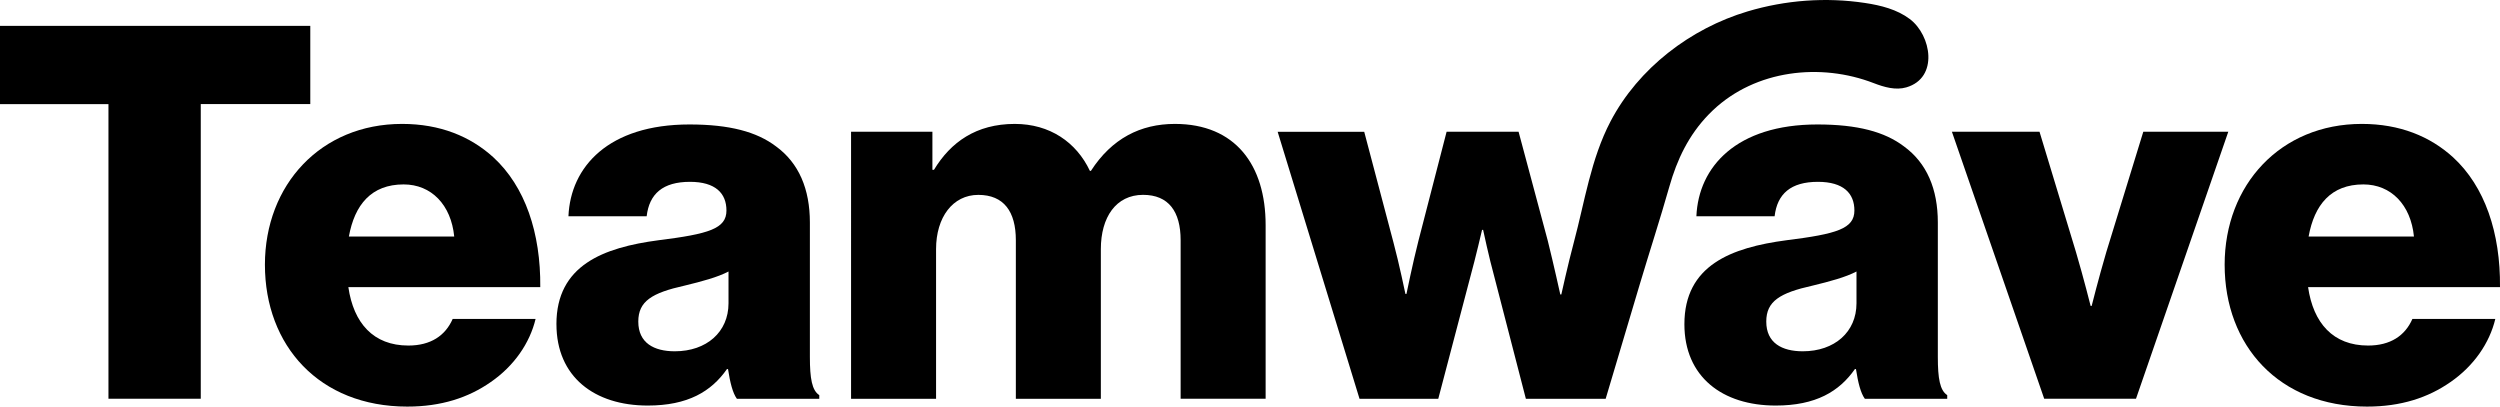 <?xml version="1.0" encoding="UTF-8"?><svg id="Laag_2" xmlns="http://www.w3.org/2000/svg" viewBox="0 0 1006.16 163.63"><g id="Laag_1-2"><path d="m43.66,41.9H0V10.41h124.88v31.48h-44.08v118.58h-37.15V41.9Z"/><path d="m106.62,106.54c0-32.11,22.46-56.67,55.2-56.67,15.32,0,27.5,5.04,36.73,13.43,12.8,11.75,19.1,30.43,18.89,52.26h-77.24c2.1,14.48,10.07,23.51,24.14,23.51,9.02,0,14.9-3.99,17.84-10.7h33.37c-2.31,9.65-8.6,18.89-18.05,25.4-9.02,6.3-19.94,9.87-33.58,9.87-35.47,0-57.3-24.56-57.3-57.09Zm76.19-11.33c-1.26-12.8-9.23-20.99-20.36-20.99-13.01,0-19.73,8.19-22.04,20.99h42.4Z"/><path d="m223.94,130.47c0-23.72,18.89-30.85,41.14-33.79,20.15-2.52,27.29-4.62,27.29-11.96,0-6.93-4.41-11.54-14.69-11.54-10.91,0-16.37,4.83-17.42,13.85h-31.48c.84-19.94,16.16-36.94,48.69-36.94,16.16,0,27.08,2.94,34.84,8.82,9.23,6.72,13.64,17.21,13.64,30.64v54.15c0,8.61.84,13.43,3.78,15.32v1.47h-33.16c-1.68-2.31-2.73-6.51-3.57-11.96h-.42c-6.3,9.03-15.74,14.69-31.9,14.69-21.41,0-36.73-11.54-36.73-32.74Zm69.26-8.4v-12.8c-4.41,2.31-10.7,3.99-17.63,5.67-13.22,2.94-18.68,6.3-18.68,14.48,0,8.6,6.3,11.96,14.69,11.96,12.8,0,21.62-7.77,21.62-19.31Z"/><path d="m342.52,53.02h32.74v15.32h.63c6.72-11.12,17-18.47,32.53-18.47,14.06,0,24.77,7.35,30.22,18.89h.42c8.4-13.01,19.94-18.89,33.79-18.89,24.35,0,36.52,16.58,36.52,40.72v69.89h-34.21v-63.8c0-11.54-4.83-18.26-15.11-18.26-10.91,0-17,9.02-17,21.83v60.24h-34.21v-63.8c0-11.54-4.83-18.26-15.11-18.26s-17,9.02-17,21.83v60.24h-34.21V53.02Z"/><path d="m559.25,91.66l1.55,5.85c2.31,8.61,4.83,20.78,4.83,20.78h.42s2.52-12.38,4.83-21.41l11.33-43.87h28.96l11.75,43.87c2.31,9.23,5.04,21.62,5.04,21.62h.42s2.73-12.38,5.04-20.99c4.34-16.19,6.84-33.55,14.77-48.67,11.22-21.41,32.19-37.38,55.12-44.24,15.27-4.57,31.55-5.79,47.32-3.4,6.36.96,12.84,2.58,17.98,6.45,8.71,6.54,11.71,23.69-1.38,27.51-4.3,1.25-8.9-.08-13.08-1.69-21.49-8.31-47.54-5.33-64.71,10.86-.61.57-1.2,1.16-1.78,1.76-8.01,8.26-12.71,18.08-15.81,29.03-3.73,13.16-7.99,26.18-11.9,39.29-3.18,10.69-6.37,21.38-9.55,32.07-1.39,4.67-2.78,9.34-4.18,14.02h-32.11l-12.59-48.69c-2.31-8.4-4.62-19.31-4.62-19.31h-.42s-2.52,10.91-4.83,19.31l-12.8,48.69h-31.69l-32.95-107.46h34.84l10.21,38.64Z"/><path d="m677.91,130.47c0-23.72,18.89-30.85,41.14-33.79,20.15-2.52,27.28-4.62,27.28-11.96,0-6.93-4.41-11.54-14.69-11.54-10.91,0-16.37,4.83-17.42,13.85h-31.48c.84-19.94,16.16-36.94,48.69-36.94,16.16,0,27.08,2.94,34.84,8.82,9.23,6.72,13.64,17.21,13.64,30.64v54.15c0,8.61.84,13.43,3.78,15.32v1.47h-33.16c-1.68-2.31-2.73-6.51-3.57-11.96h-.42c-6.3,9.03-15.74,14.69-31.9,14.69-21.41,0-36.73-11.54-36.73-32.74Zm69.26-8.4v-12.8c-4.41,2.31-10.7,3.99-17.63,5.67-13.22,2.94-18.68,6.3-18.68,14.48,0,8.6,6.3,11.96,14.69,11.96,12.8,0,21.62-7.77,21.62-19.31Z"/><path d="m785.57,53.02h35.26l14.69,48.48c3.15,10.7,5.88,21.62,5.88,21.62h.42s2.73-10.91,5.88-21.62l14.9-48.48h34.21l-37.15,107.46h-36.94l-37.15-107.46Z"/><path d="m895.34,106.54c0-32.11,22.46-56.67,55.2-56.67,15.32,0,27.5,5.04,36.73,13.43,12.8,11.75,19.1,30.43,18.89,52.26h-77.24c2.1,14.48,10.07,23.51,24.14,23.51,9.03,0,14.9-3.99,17.84-10.7h33.37c-2.31,9.65-8.61,18.89-18.05,25.4-9.03,6.3-19.94,9.87-33.58,9.87-35.47,0-57.3-24.56-57.3-57.09Zm76.19-11.33c-1.26-12.8-9.23-20.99-20.36-20.99-13.01,0-19.73,8.19-22.04,20.99h42.4Z"/></g></svg>